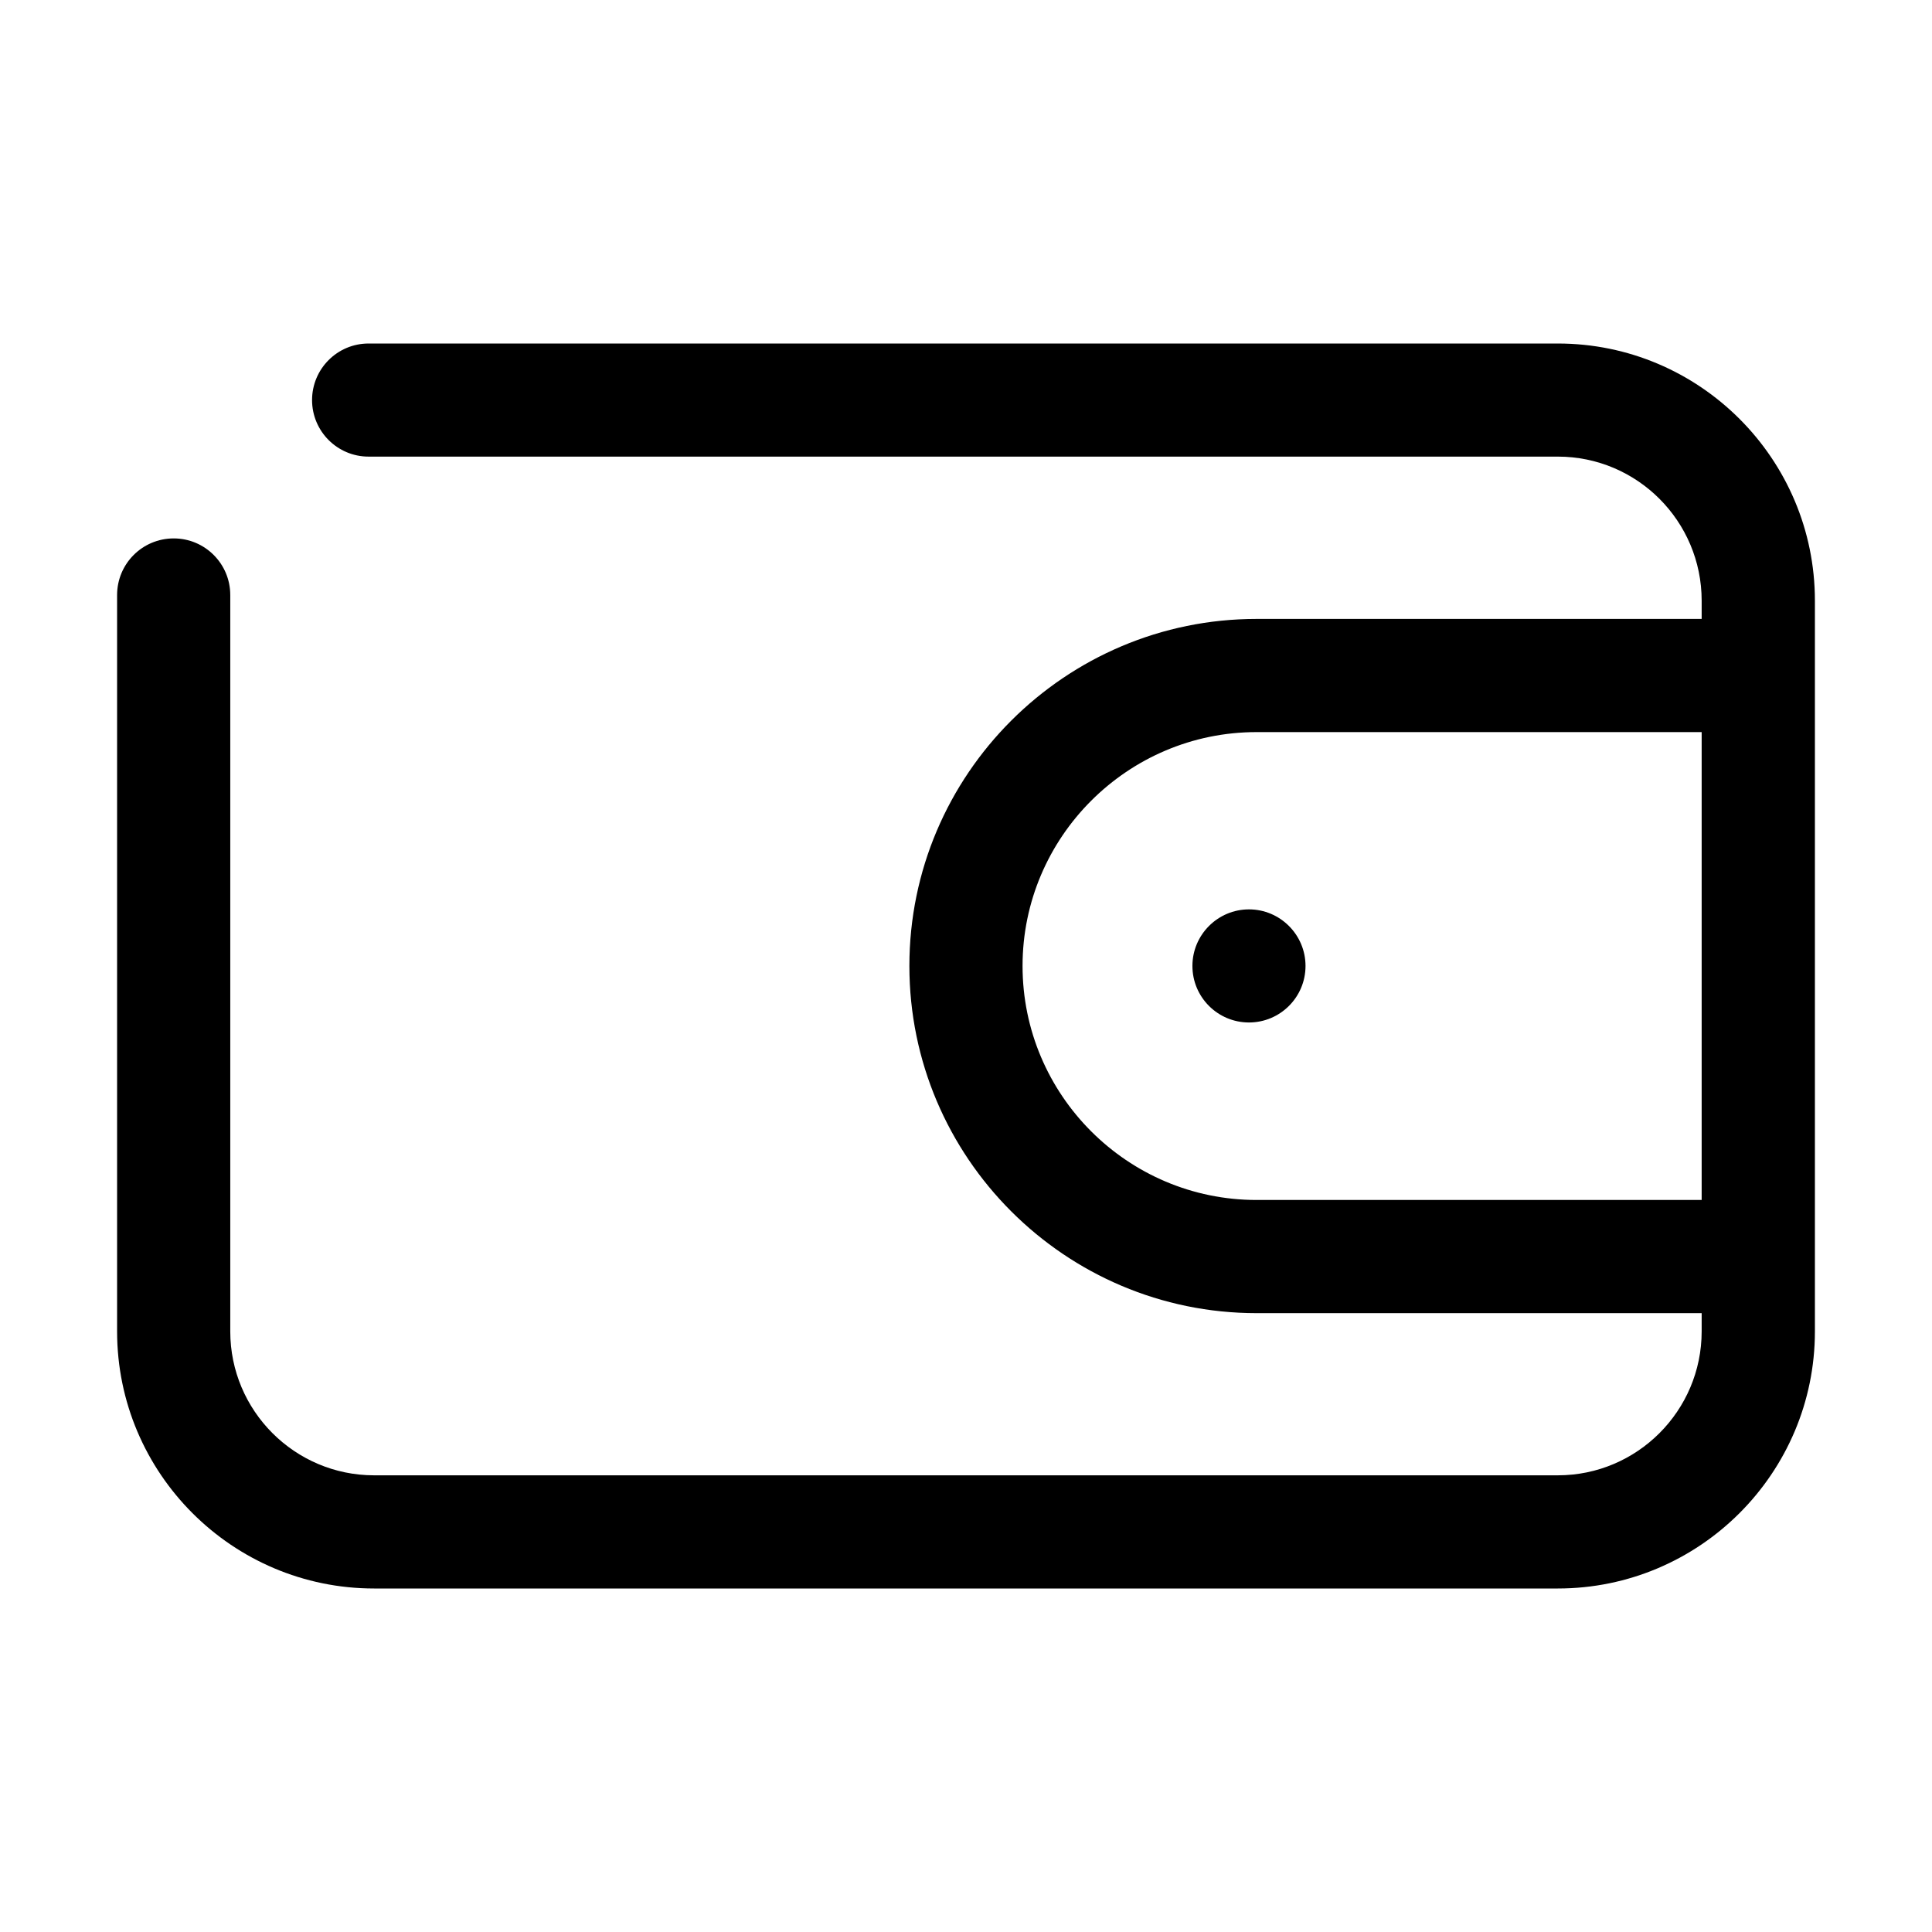 <?xml version="1.0" ?>
<!DOCTYPE svg  PUBLIC '-//W3C//DTD SVG 1.1//EN'  'http://www.w3.org/Graphics/SVG/1.1/DTD/svg11.dtd'>
<svg fill="#000000" width="800px" height="800px" viewBox="0 0 270.92 270.92" style="shape-rendering:geometricPrecision; text-rendering:geometricPrecision; image-rendering:optimizeQuality; fill-rule:evenodd; clip-rule:evenodd" version="1.1" xml:space="preserve" xmlns="http://www.w3.org/2000/svg" xmlns:xlink="http://www.w3.org/1999/xlink">
<defs>
<style type="text/css">
   <![CDATA[
    .fil0 {fill:black;fill-rule:nonzero}
   ]]>
  </style>
</defs>
<g id="Layer_x0020_1">
<path class="fil0" d="M176.21 168.27c-18.09,0 -32.82,-14.72 -32.82,-32.82 0,-18.06 14.73,-32.79 32.82,-32.79l62.41 0 0 65.61 -62.41 0zm-1.07 -40.75c-4.37,0 -7.93,3.56 -7.93,7.93 0,4.39 3.56,7.93 7.93,7.93 4.37,0 7.93,-3.54 7.93,-7.93 0,-4.37 -3.56,-7.93 -7.93,-7.93zm43.31 -79.35l-166.76 0c-4.39,0 -7.93,3.56 -7.93,7.93 0,4.37 3.54,7.93 7.93,7.93l166.76 0c11.12,0 20.17,9.05 20.17,20.2l0 2.56 -62.41 0c-26.84,0 -48.69,21.82 -48.69,48.66 0,26.85 21.85,48.69 48.69,48.69l62.41 0 0 2.56c0,11.13 -9.05,20.18 -20.17,20.18l-165.99 0c-11.12,0 -20.17,-9.05 -20.17,-20.18l0 -103.26c0,-4.39 -3.55,-7.94 -7.93,-7.94 -4.39,0 -7.94,3.55 -7.94,7.94l0 103.26c0,19.89 16.17,36.05 36.04,36.05l165.99 0c19.87,0 36.05,-16.16 36.05,-36.05l0 -102.47c0,-19.9 -16.18,-36.06 -36.05,-36.06z"/>
</g>
</svg>